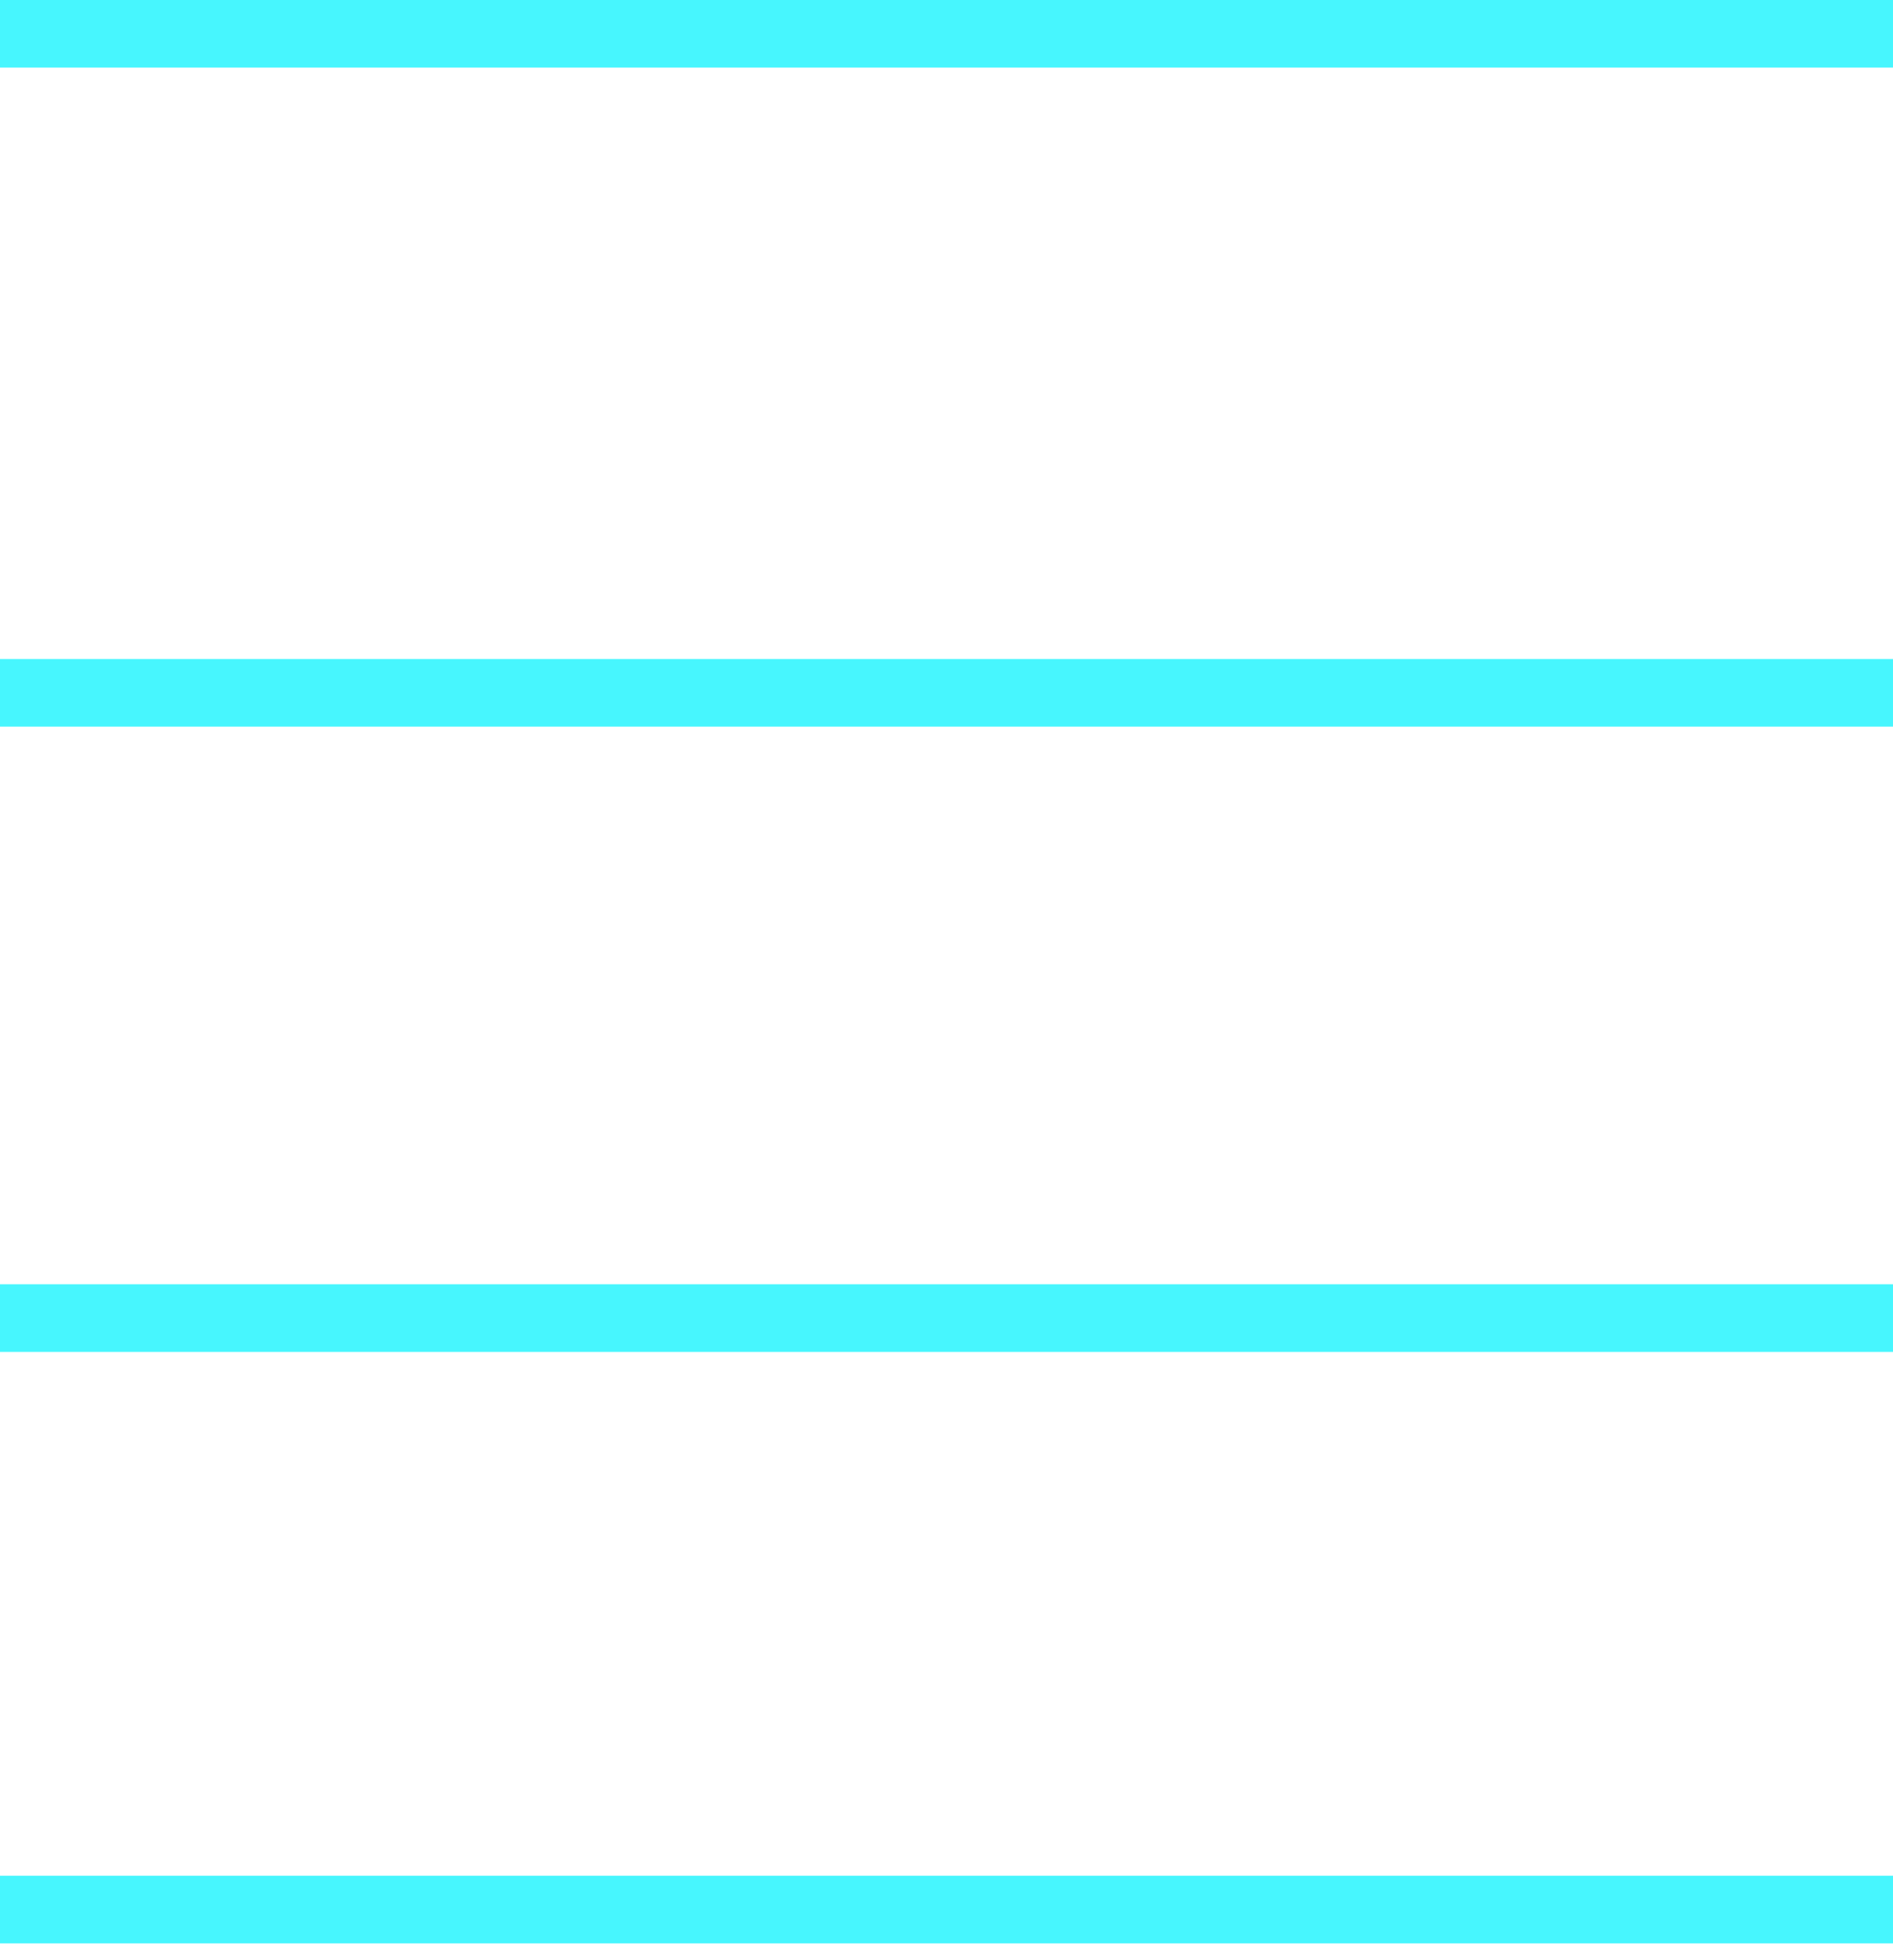 <svg xmlns="http://www.w3.org/2000/svg" width="112" height="116" viewBox="0 0 112 116" fill="none"><line x1="-2.79753e-07" y1="113" x2="112" y2="113" stroke="#47F6FE" stroke-width="4"></line><line x1="-2.79753e-07" y1="2" x2="112" y2="2" stroke="#47F6FE" stroke-width="4"></line><path d="M0 41C43.739 41 68.261 41 112 41" stroke="#47F6FE" stroke-width="4"></path><path d="M0 78C43.739 78 68.261 78 112 78" stroke="#47F6FE" stroke-width="4"></path></svg>